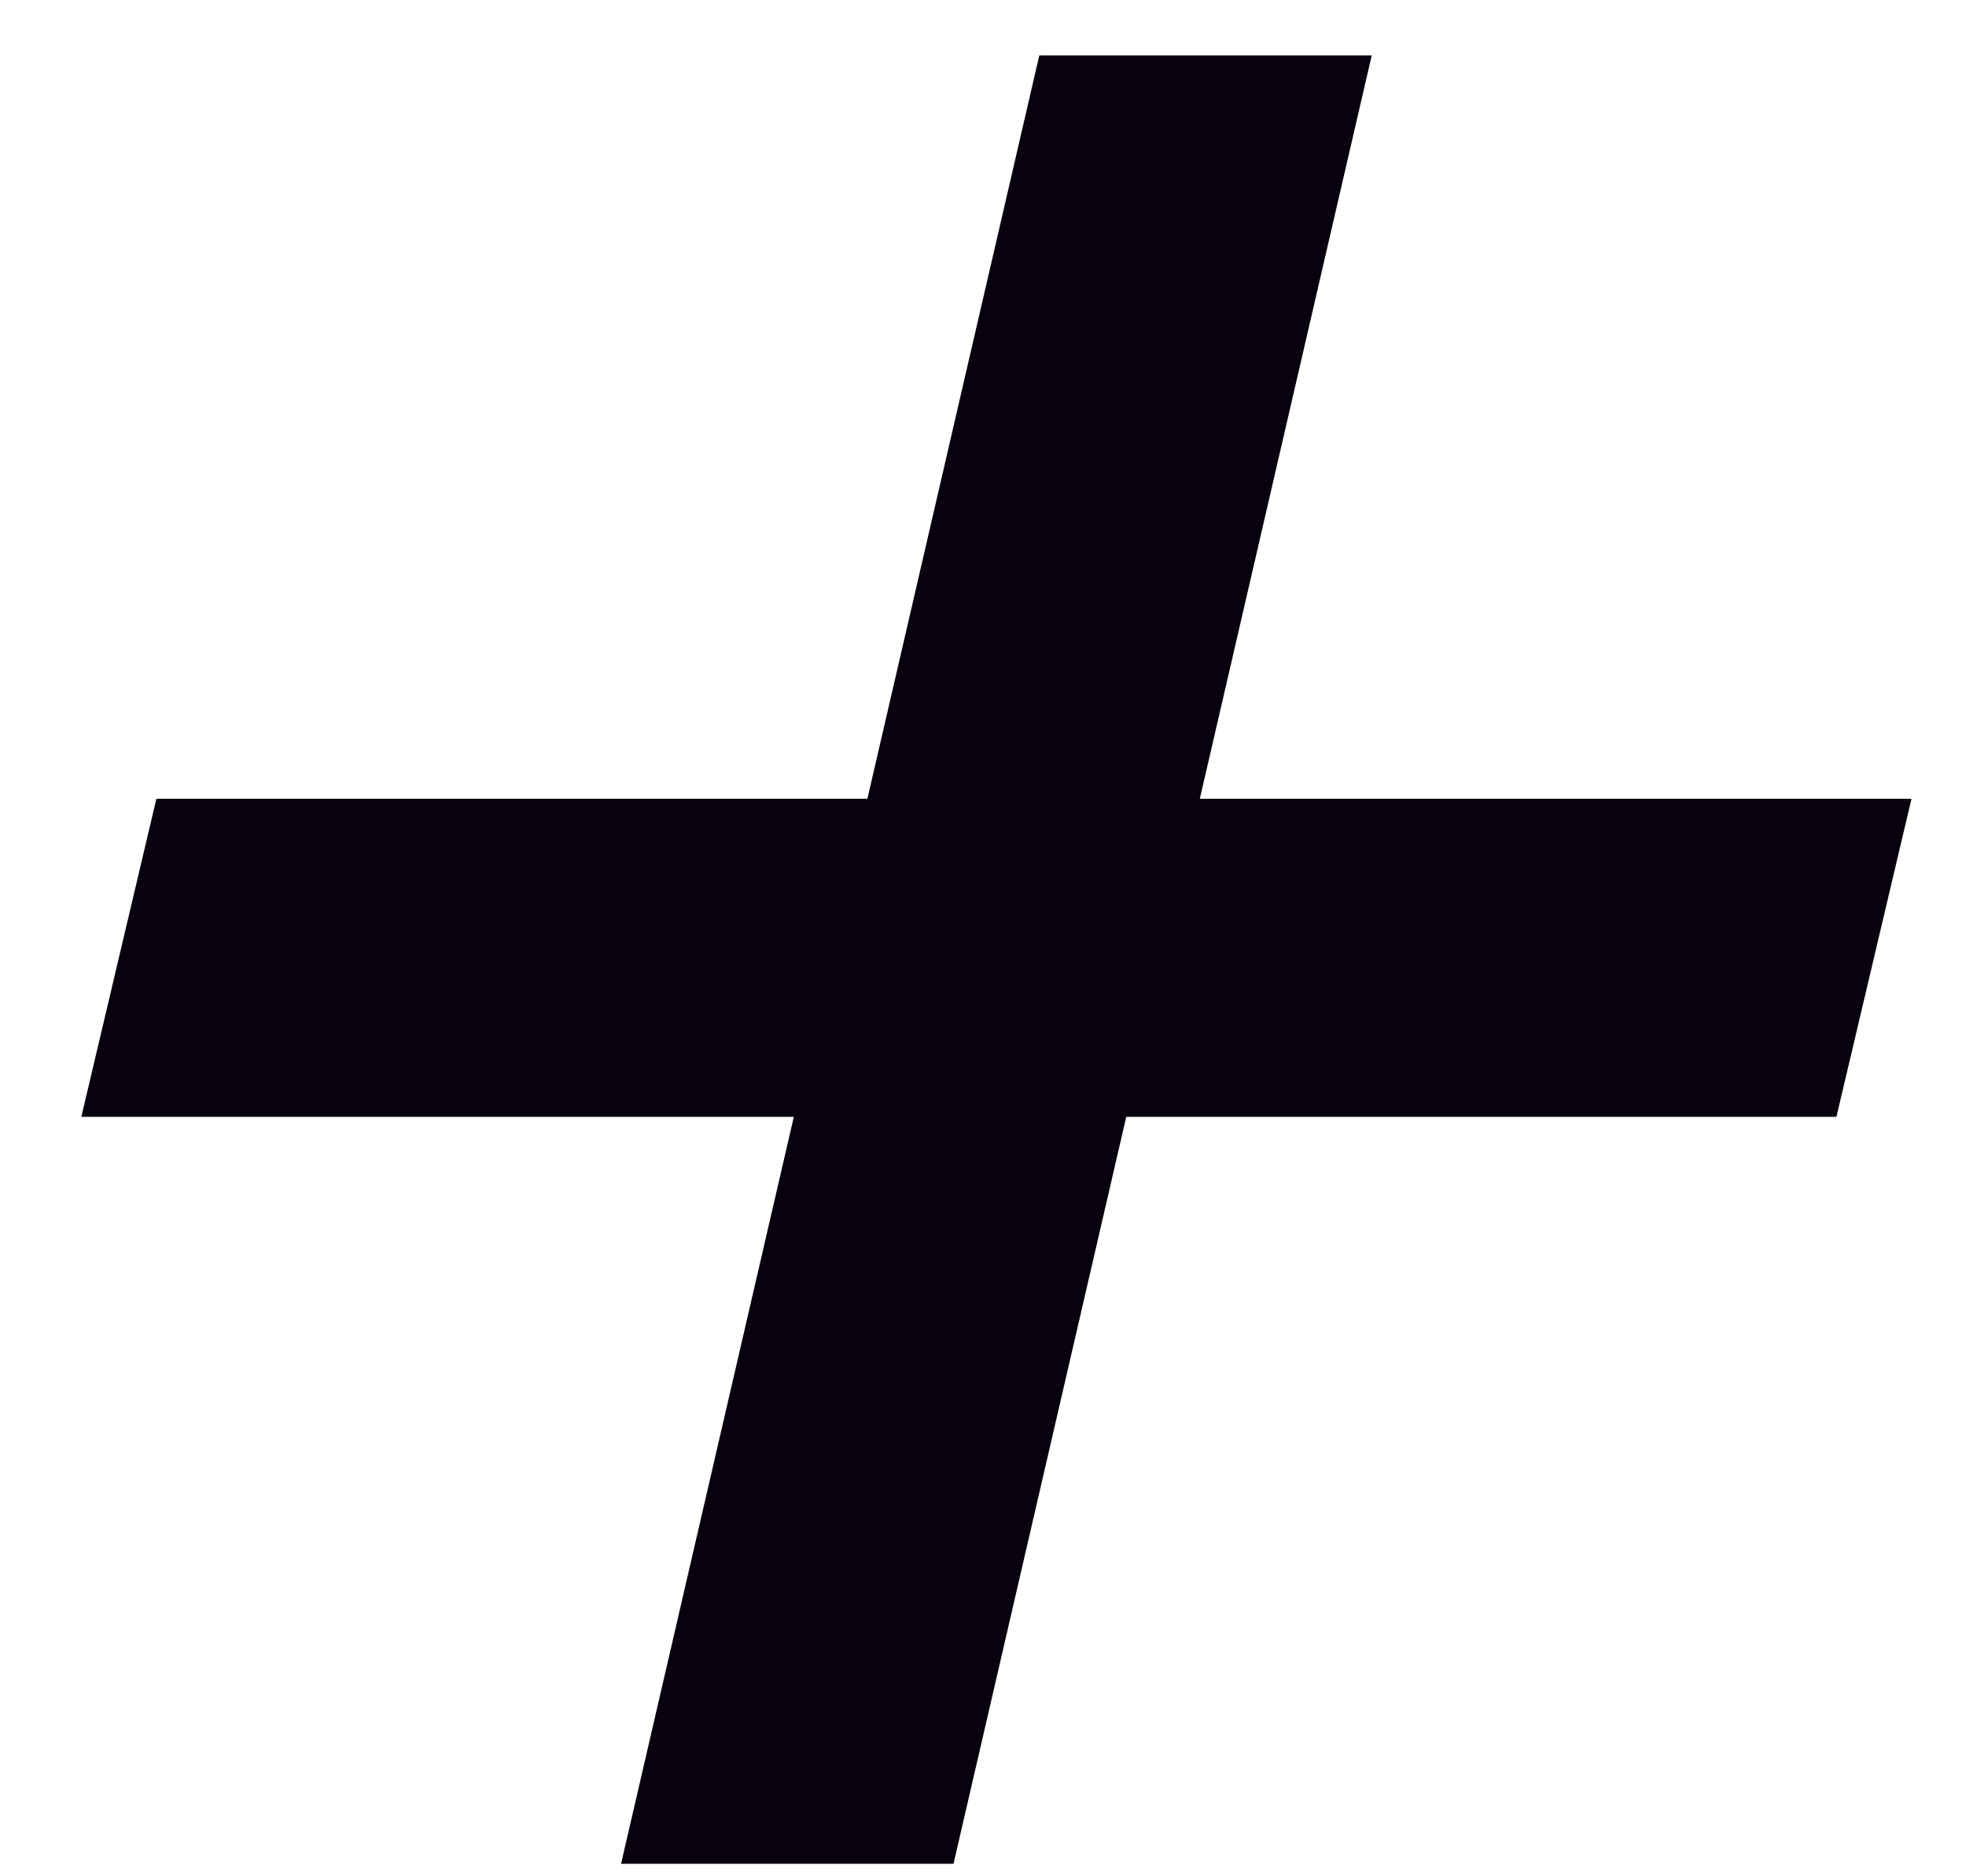<svg width="22" height="21" viewBox="0 0 22 21" fill="none" xmlns="http://www.w3.org/2000/svg">
<path d="M15.35 0.62L10.67 20.86H6.95L11.63 0.62H15.35ZM21.39 8.94L20.55 12.5H0.91L1.75 8.94H21.39Z" fill="#07020D"/>
</svg>
